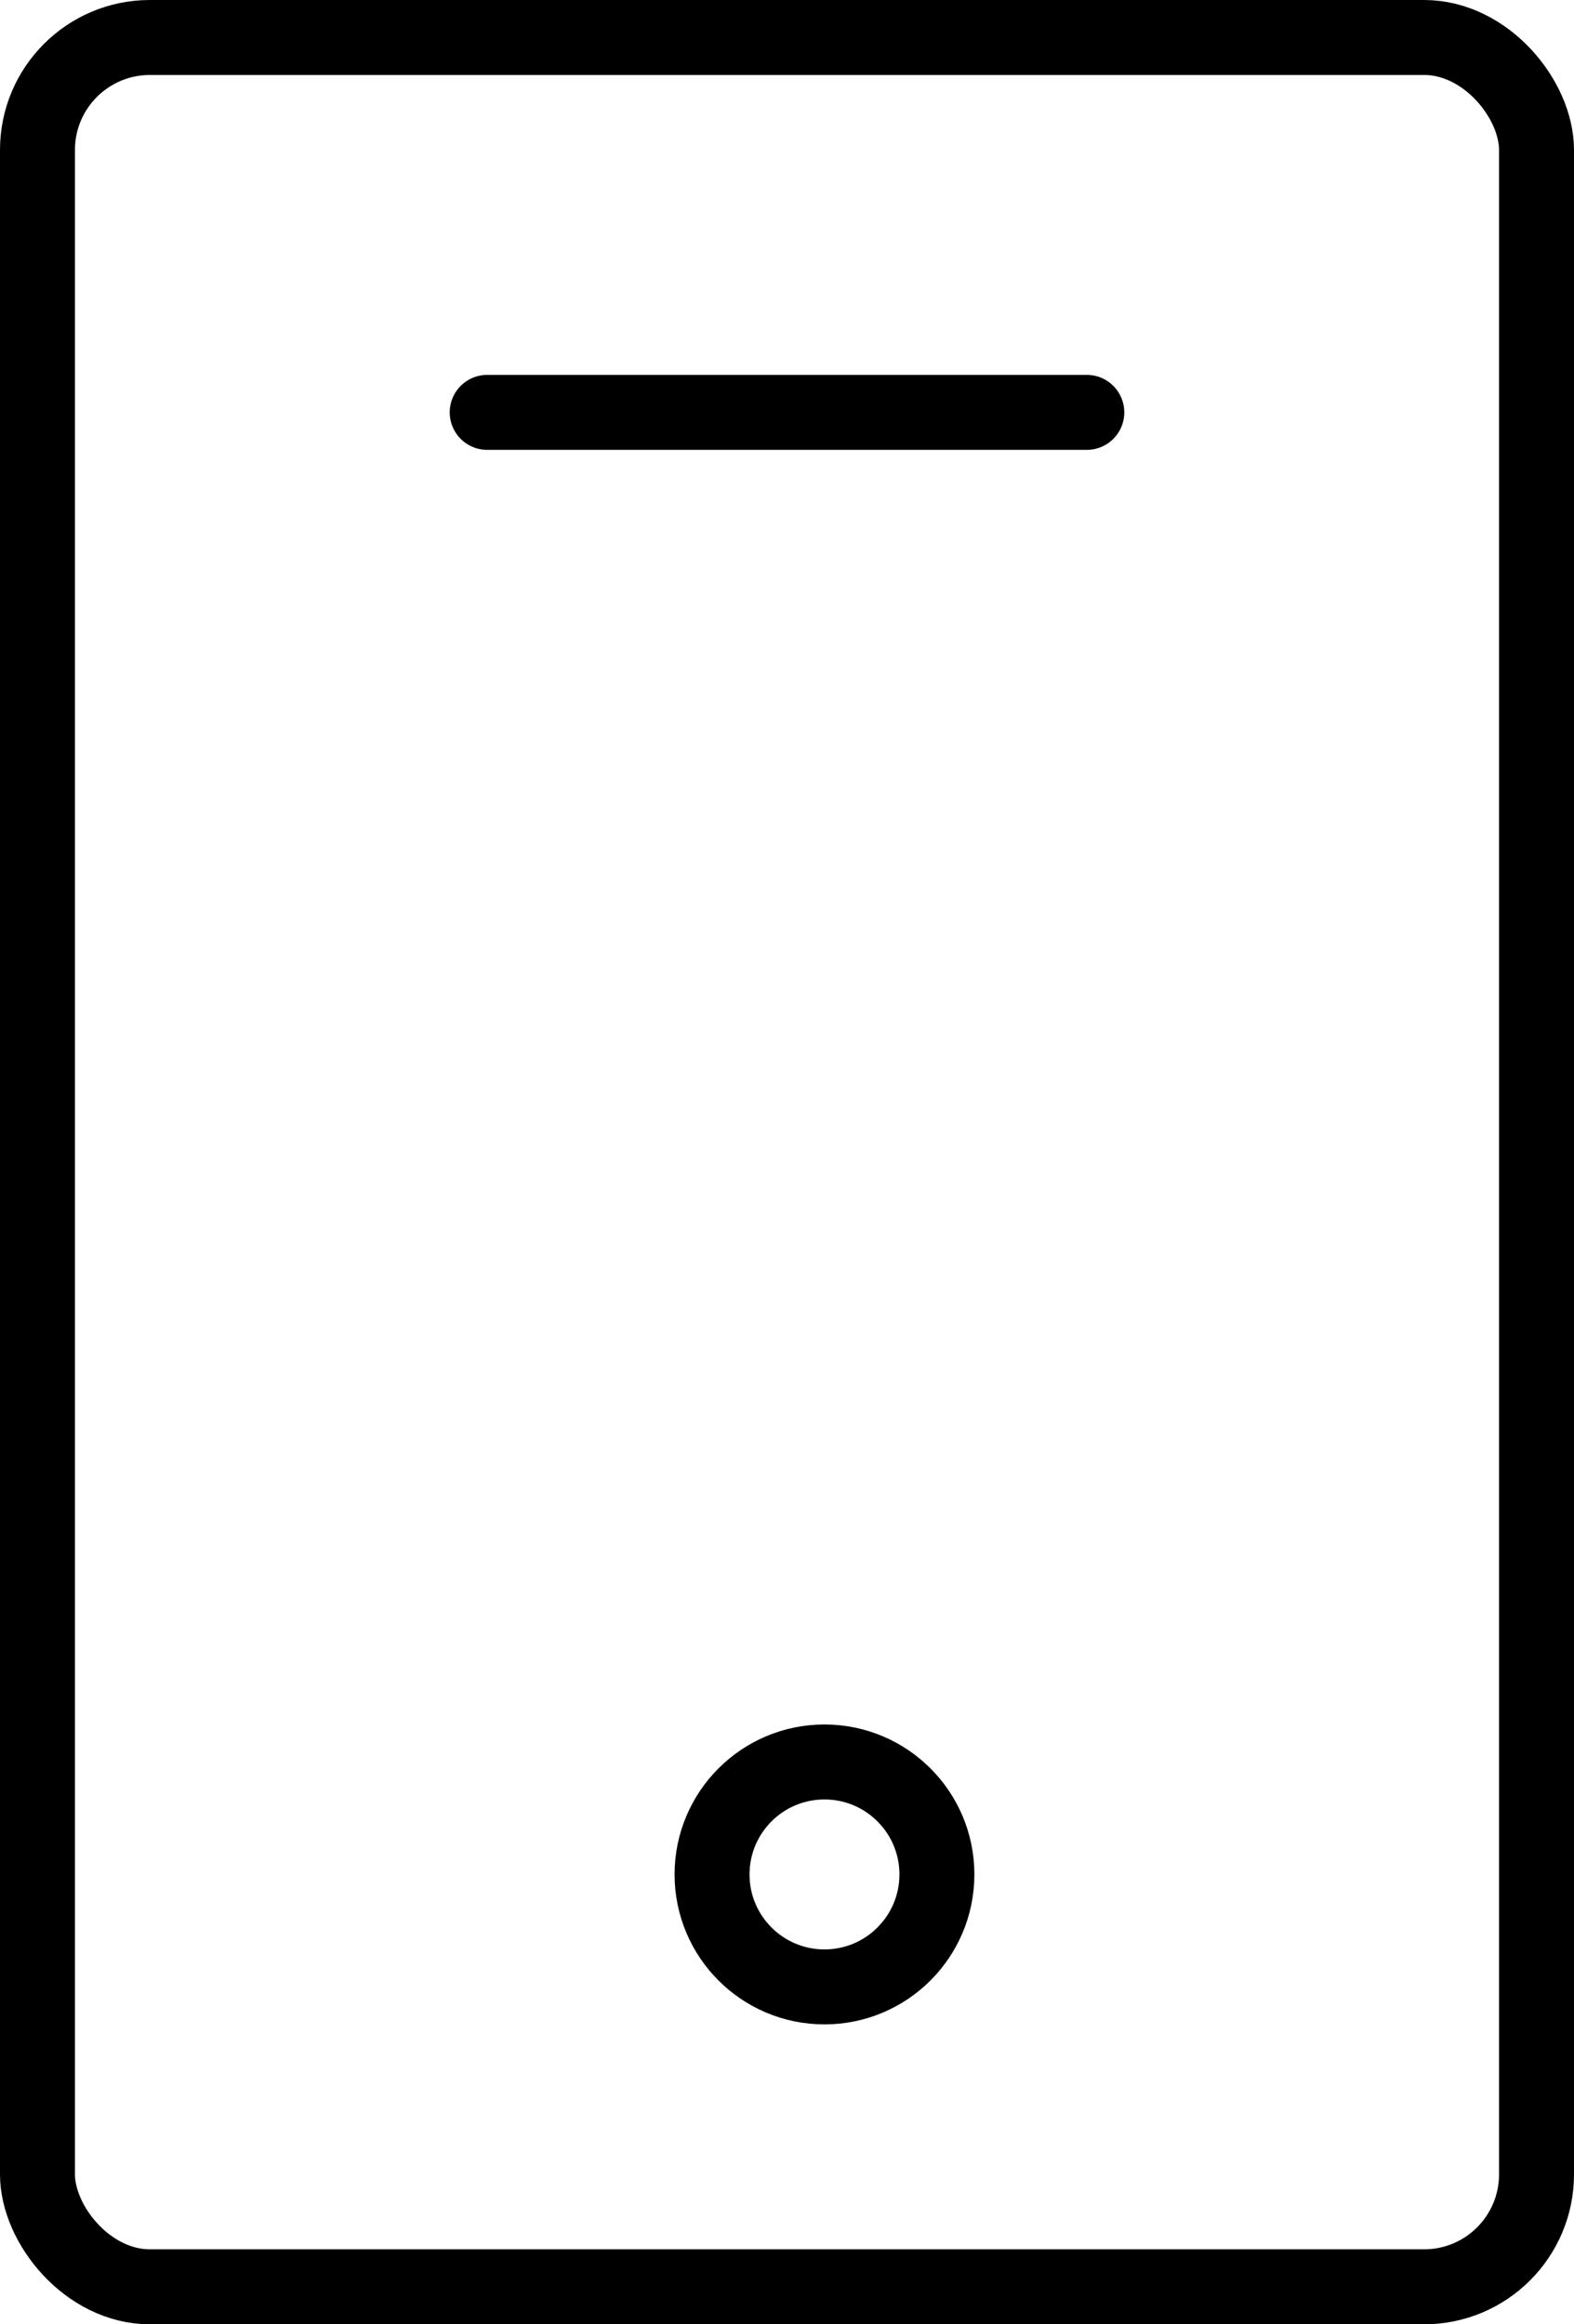 <svg xmlns="http://www.w3.org/2000/svg" width="21" height="31" viewBox="0 0 21 31">
  <g id="Group_589" data-name="Group 589" transform="translate(-951 -51)">
    <g id="Group_588" data-name="Group 588">
      <g id="Rectangle_676" data-name="Rectangle 676" transform="translate(951 51)" fill="none" stroke="#000" stroke-width="1">
        <rect width="21" height="31" rx="2" stroke="none"/>
        <rect x="0.5" y="0.5" width="20" height="30" rx="1.5" fill="none"/>
      </g>
      <g id="Ellipse_22" data-name="Ellipse 22" transform="translate(960 74)" fill="none" stroke="#000" stroke-width="1">
        <circle cx="2" cy="2" r="2" stroke="none"/>
        <circle cx="2" cy="2" r="1.5" fill="none"/>
      </g>
      <path id="Path_424" data-name="Path 424" d="M0,0H8" transform="translate(957.5 56.5)" fill="none" stroke="#000" stroke-linecap="round" stroke-width="1"/>
    </g>
  </g>
</svg>
